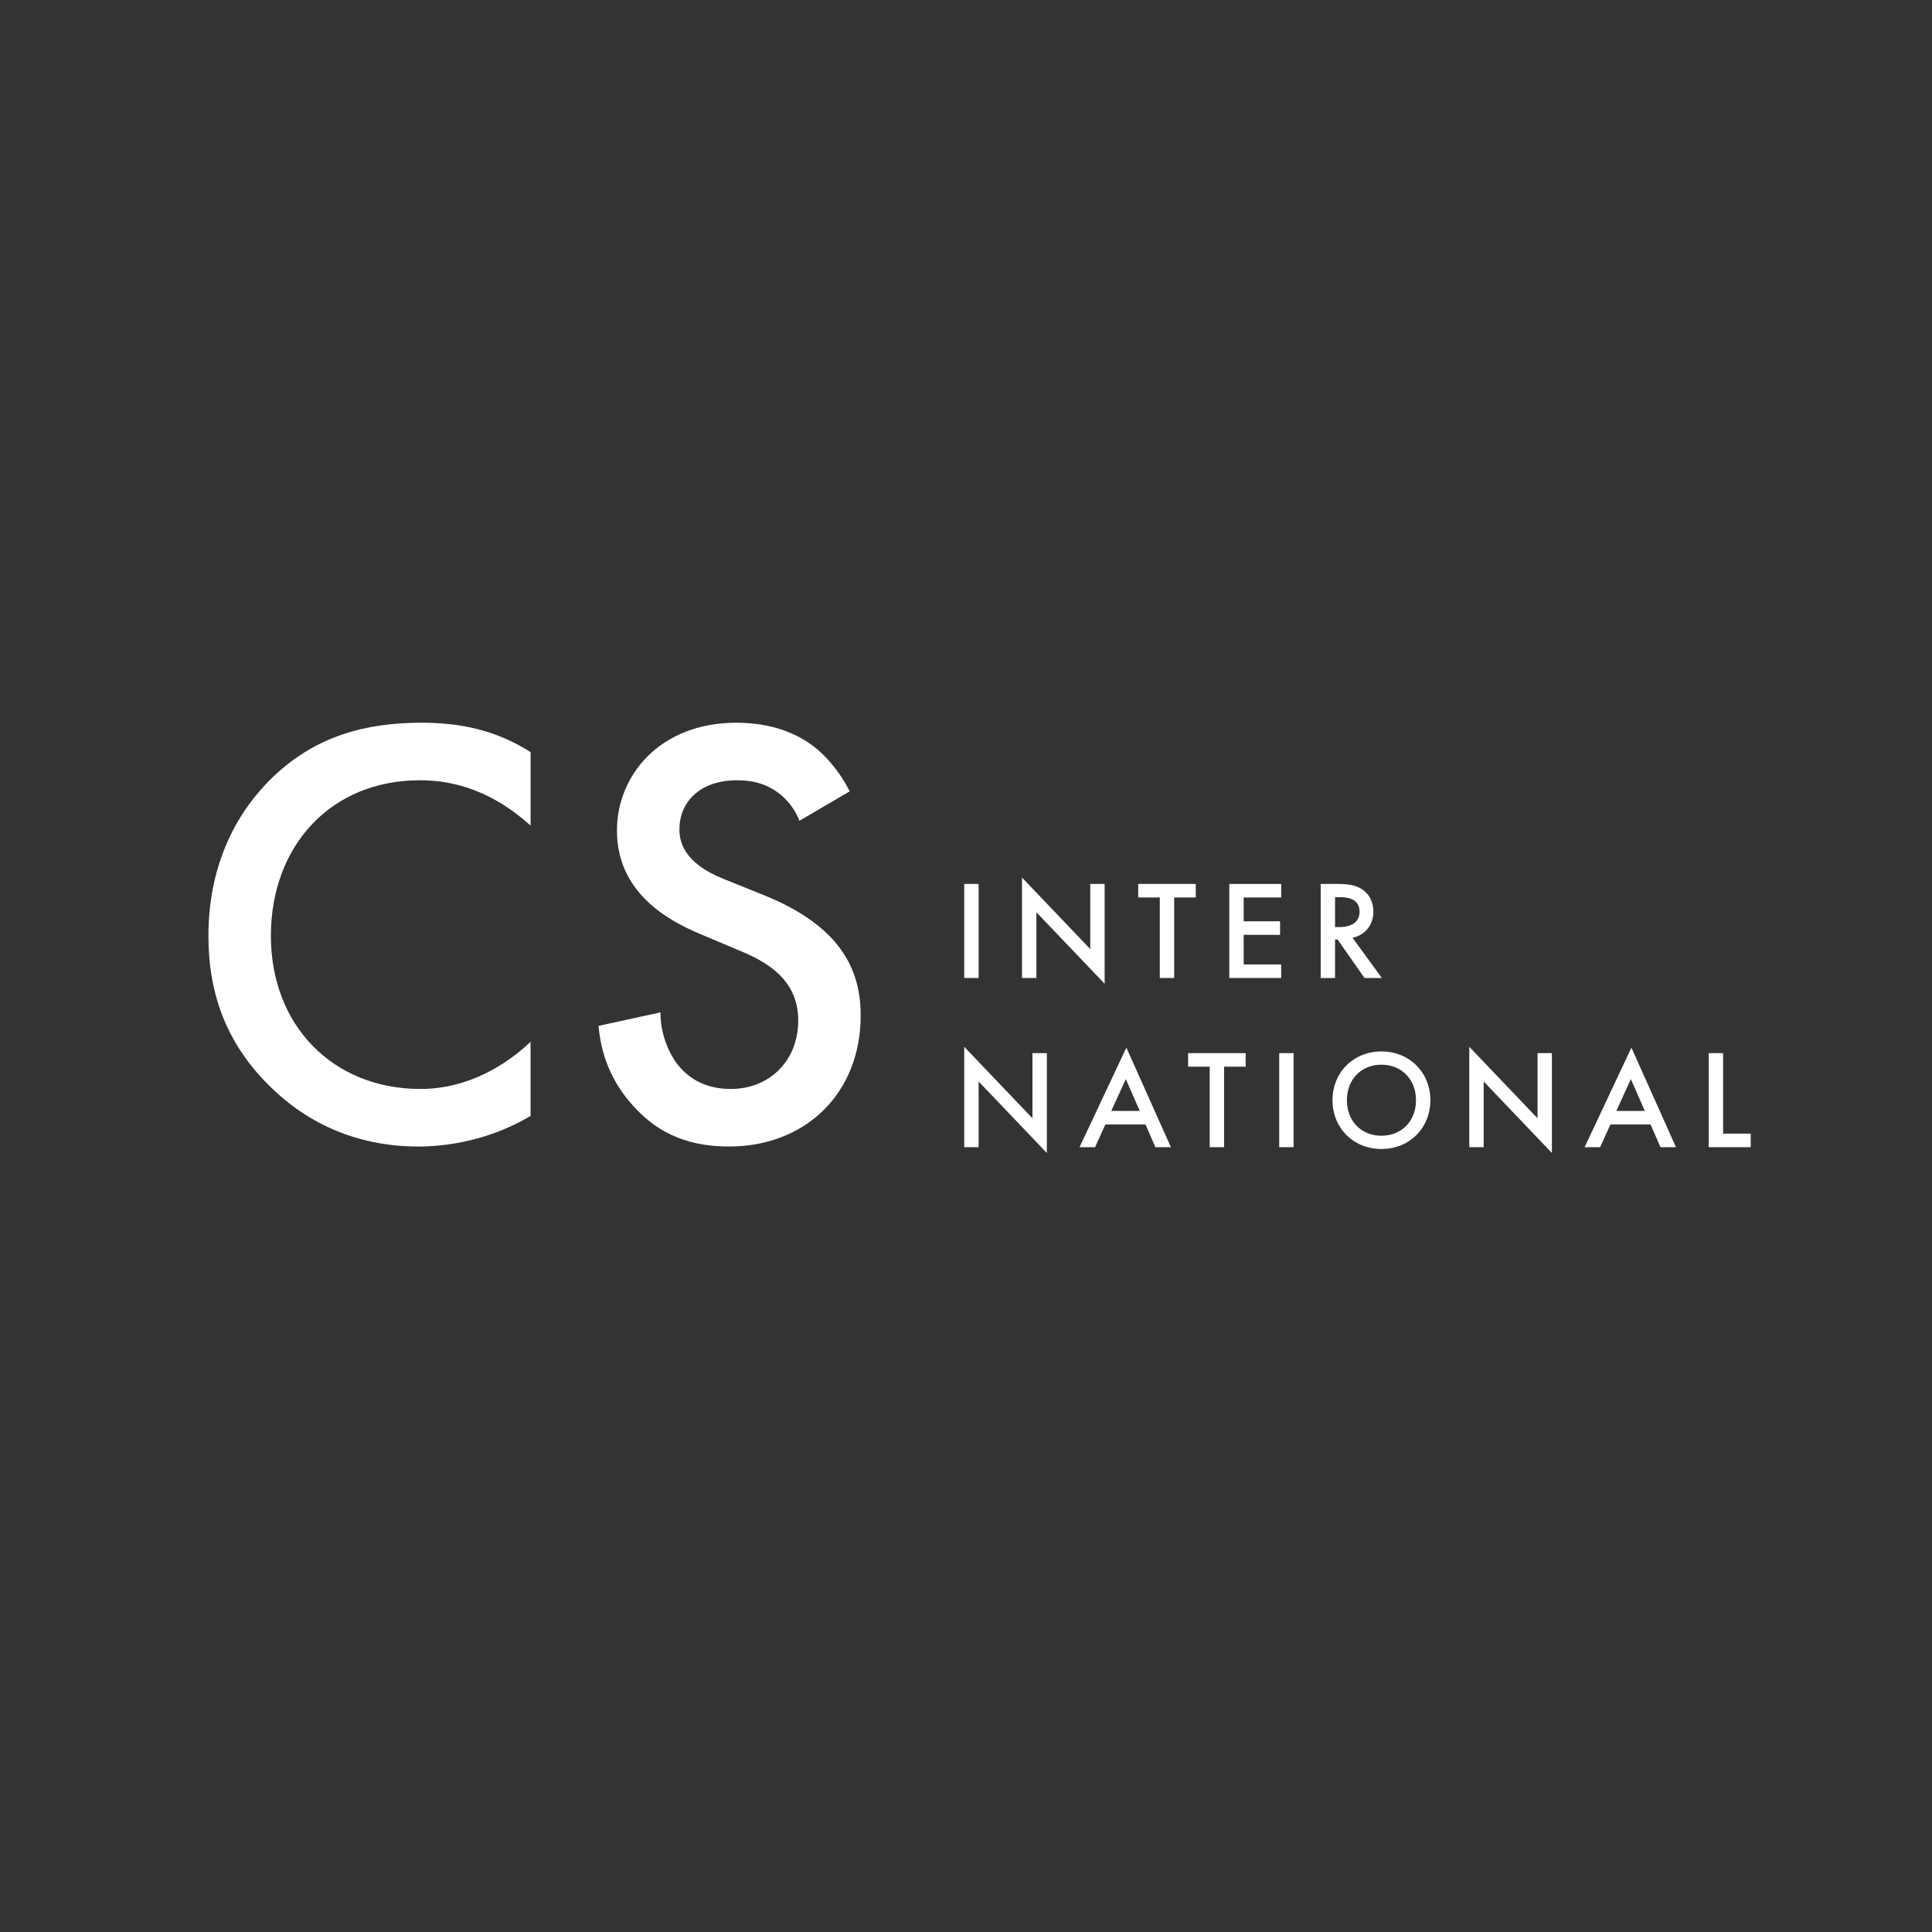 <?xml version="1.0" encoding="UTF-8"?>
<svg id="name" xmlns="http://www.w3.org/2000/svg" viewBox="0 0 1000 1000">
  <rect x="0" y="0" width="1000" height="1000" fill="#333333" stroke="none"/>
  <defs>
    <style>
      .cls-1 {
        fill: #fff;
      }
    </style>
  </defs>
  <g id="white">
    <g>
      <path class="cls-1" d="M506.52,457.52v48.68h-7.44v-48.68h7.44Z"/>
      <path class="cls-1" d="M529,506.2v-51.96l35.32,37v-33.72h7.44v51.67l-35.32-37v34.01h-7.44Z"/>
      <path class="cls-1" d="M607.75,464.53v41.67h-7.44v-41.67h-11.17v-7.01h29.78v7.01h-11.17Z"/>
      <path class="cls-1" d="M663.14,464.53h-19.41v12.33h18.83v7.01h-18.83v15.33h19.41v7.01h-26.86v-48.68h26.86v7.01Z"/>
      <path class="cls-1" d="M692.26,457.52c5.91,0,9.71.73,12.84,2.85,5.33,3.58,5.77,9.34,5.77,11.46,0,7.01-4.31,12.12-10.8,13.57l15.18,20.8h-8.98l-13.94-19.92h-1.31v19.92h-7.44v-48.68h8.68ZM691.02,479.85h2.33c2.04,0,10.36-.22,10.36-7.96,0-6.86-6.5-7.52-10.14-7.52h-2.55v15.47Z"/>
      <path class="cls-1" d="M499.08,593.78v-51.96l35.32,37v-33.72h7.44v51.67l-35.32-37v34.01h-7.44Z"/>
      <path class="cls-1" d="M592.93,582.03h-20.8l-5.33,11.75h-8.03l24.23-51.53,23.06,51.53h-8.03l-5.11-11.75ZM589.94,575.02l-7.23-16.49-7.52,16.49h14.74Z"/>
      <path class="cls-1" d="M633.58,552.11v41.67h-7.44v-41.67h-11.17v-7.01h29.78v7.01h-11.17Z"/>
      <path class="cls-1" d="M669.56,545.1v48.68h-7.44v-48.68h7.44Z"/>
      <path class="cls-1" d="M740.36,569.47c0,14.3-10.73,25.25-25.33,25.25s-25.33-10.95-25.33-25.25,10.73-25.25,25.33-25.25,25.33,10.95,25.33,25.25ZM732.91,569.47c0-10.8-7.44-18.39-17.88-18.39s-17.88,7.59-17.88,18.39,7.44,18.39,17.88,18.39,17.88-7.59,17.88-18.39Z"/>
      <path class="cls-1" d="M760.5,593.78v-51.96l35.32,37v-33.72h7.44v51.67l-35.32-37v34.01h-7.44Z"/>
      <path class="cls-1" d="M854.35,582.03h-20.8l-5.33,11.75h-8.03l24.23-51.53,23.06,51.53h-8.03l-5.11-11.75ZM851.36,575.02l-7.23-16.49-7.52,16.49h14.74Z"/>
      <path class="cls-1" d="M891.87,545.1v41.67h14.3v7.01h-21.75v-48.68h7.44Z"/>
    </g>
    <g>
      <path class="cls-1" d="M274.62,427.33c-23.46-21.24-45.33-23.46-57.38-23.46-45.97,0-77.03,33.92-77.03,80.52s32.33,79.25,77.35,79.25c25.36,0,45.01-13,57.06-24.41v38.36c-21.24,12.68-43.43,15.85-58.01,15.85-38.36,0-62.45-17.44-74.81-29.16-24.73-23.14-33.92-50.09-33.92-79.88,0-38.99,16.17-65.94,33.92-82.74,21.87-20.6,47.23-27.58,76.4-27.58,19.34,0,38.04,3.49,56.43,15.22v38.04Z"/>
      <path class="cls-1" d="M413.79,424.79c-1.9-4.75-4.76-9.19-9.51-13.31-6.66-5.39-13.63-7.61-22.82-7.61-19.65,0-29.8,11.73-29.8,25.36,0,6.34,2.22,17.44,22.82,25.68l21.24,8.56c38.99,15.85,49.77,38.04,49.77,62.13,0,40.26-28.53,67.84-68.16,67.84-24.41,0-38.99-9.19-49.77-21.24-11.41-12.68-16.48-26.63-17.75-41.21l32.02-6.97c0,10.46,3.8,20.29,8.88,26.95,6.02,7.61,14.9,12.68,27.58,12.68,19.65,0,34.87-14.27,34.87-35.5s-16.48-30.43-30.43-36.14l-20.29-8.56c-17.44-7.29-43.11-21.87-43.11-53.57,0-28.53,22.19-55.79,61.82-55.79,22.82,0,35.82,8.56,42.48,14.27,5.71,5.07,11.73,12.36,16.17,21.24l-25.99,15.22Z"/>
    </g>
  </g>
</svg>